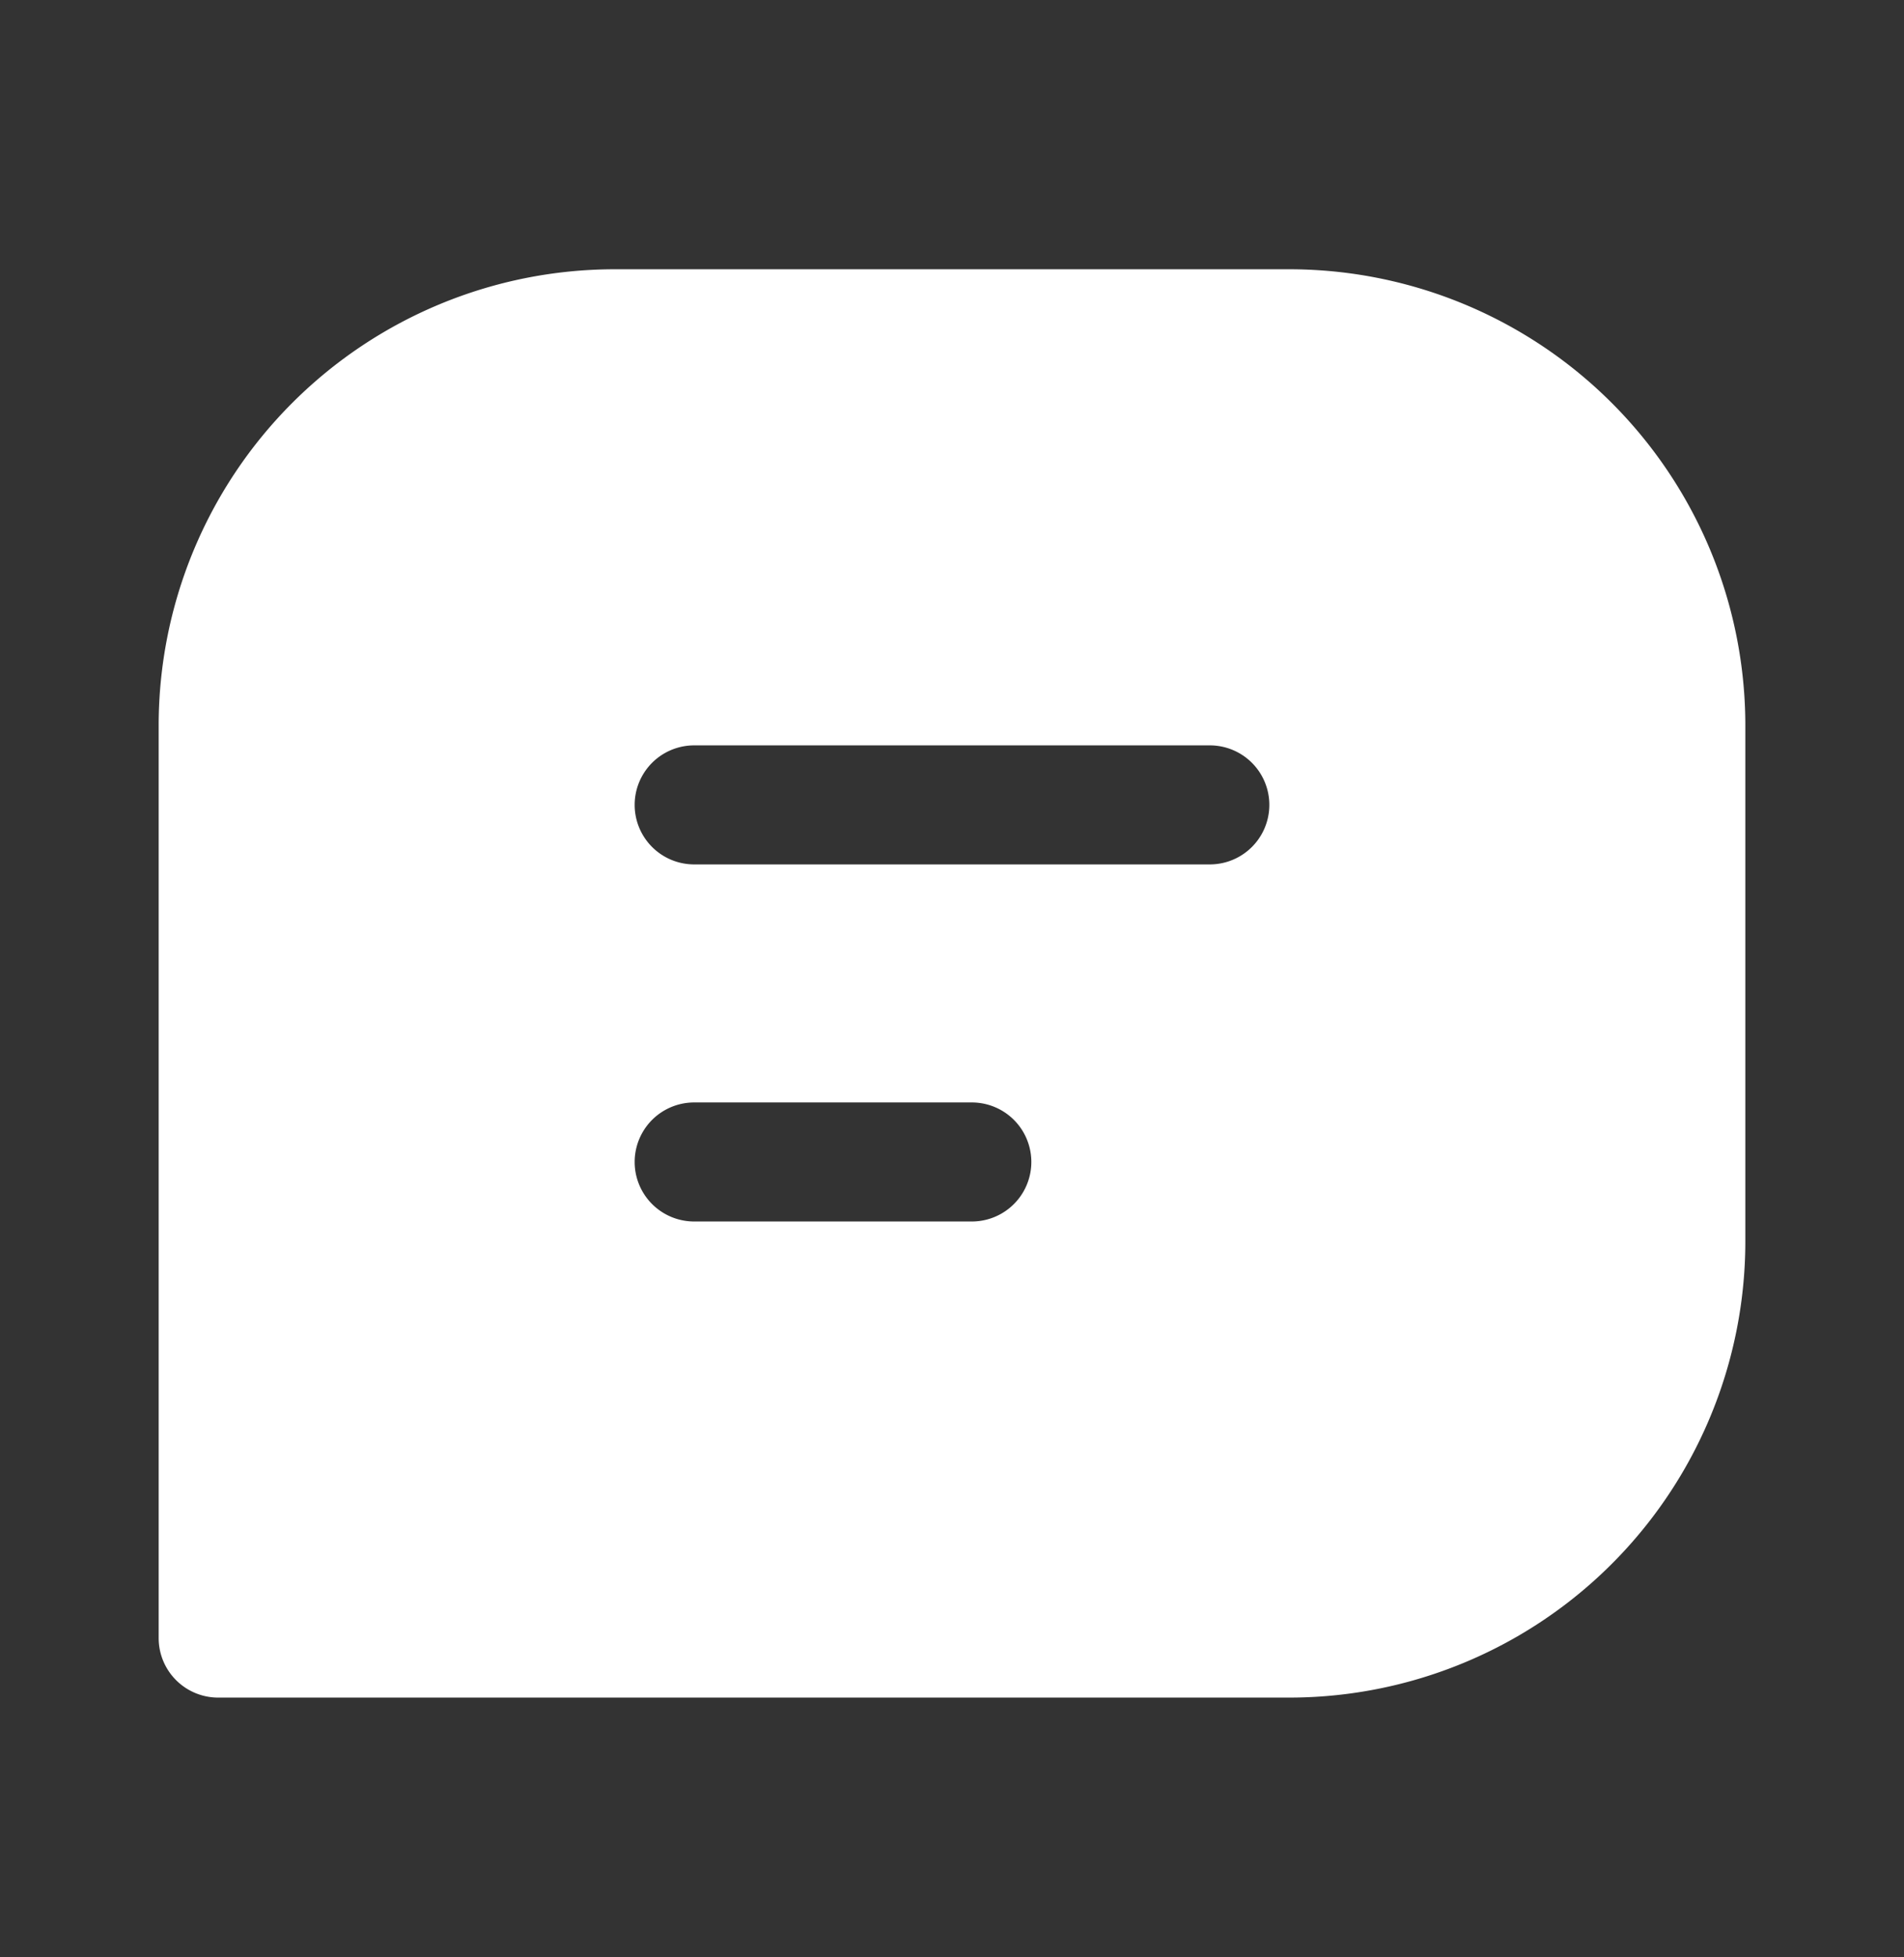 <svg width="36" height="37" viewBox="0 0 36 37" fill="none" xmlns="http://www.w3.org/2000/svg"><rect x="0" y="0" width="36" height="37" fill="#333333" stroke="none"/><path fill-rule="evenodd" clip-rule="evenodd" d="M3 13.715a8.625 8.625 0 018.625-8.625h12.75A8.625 8.625 0 0133 13.715v9.75a8.625 8.625 0 01-8.625 8.625H4.125A1.125 1.125 0 013 30.965v-17.25zm10.125.375a1.125 1.125 0 000 2.25h9.75a1.125 1.125 0 100-2.25h-9.75zm0 6.75a1.125 1.125 0 000 2.25h5.25a1.125 1.125 0 100-2.25h-5.25z" fill="#fff"/></svg>
